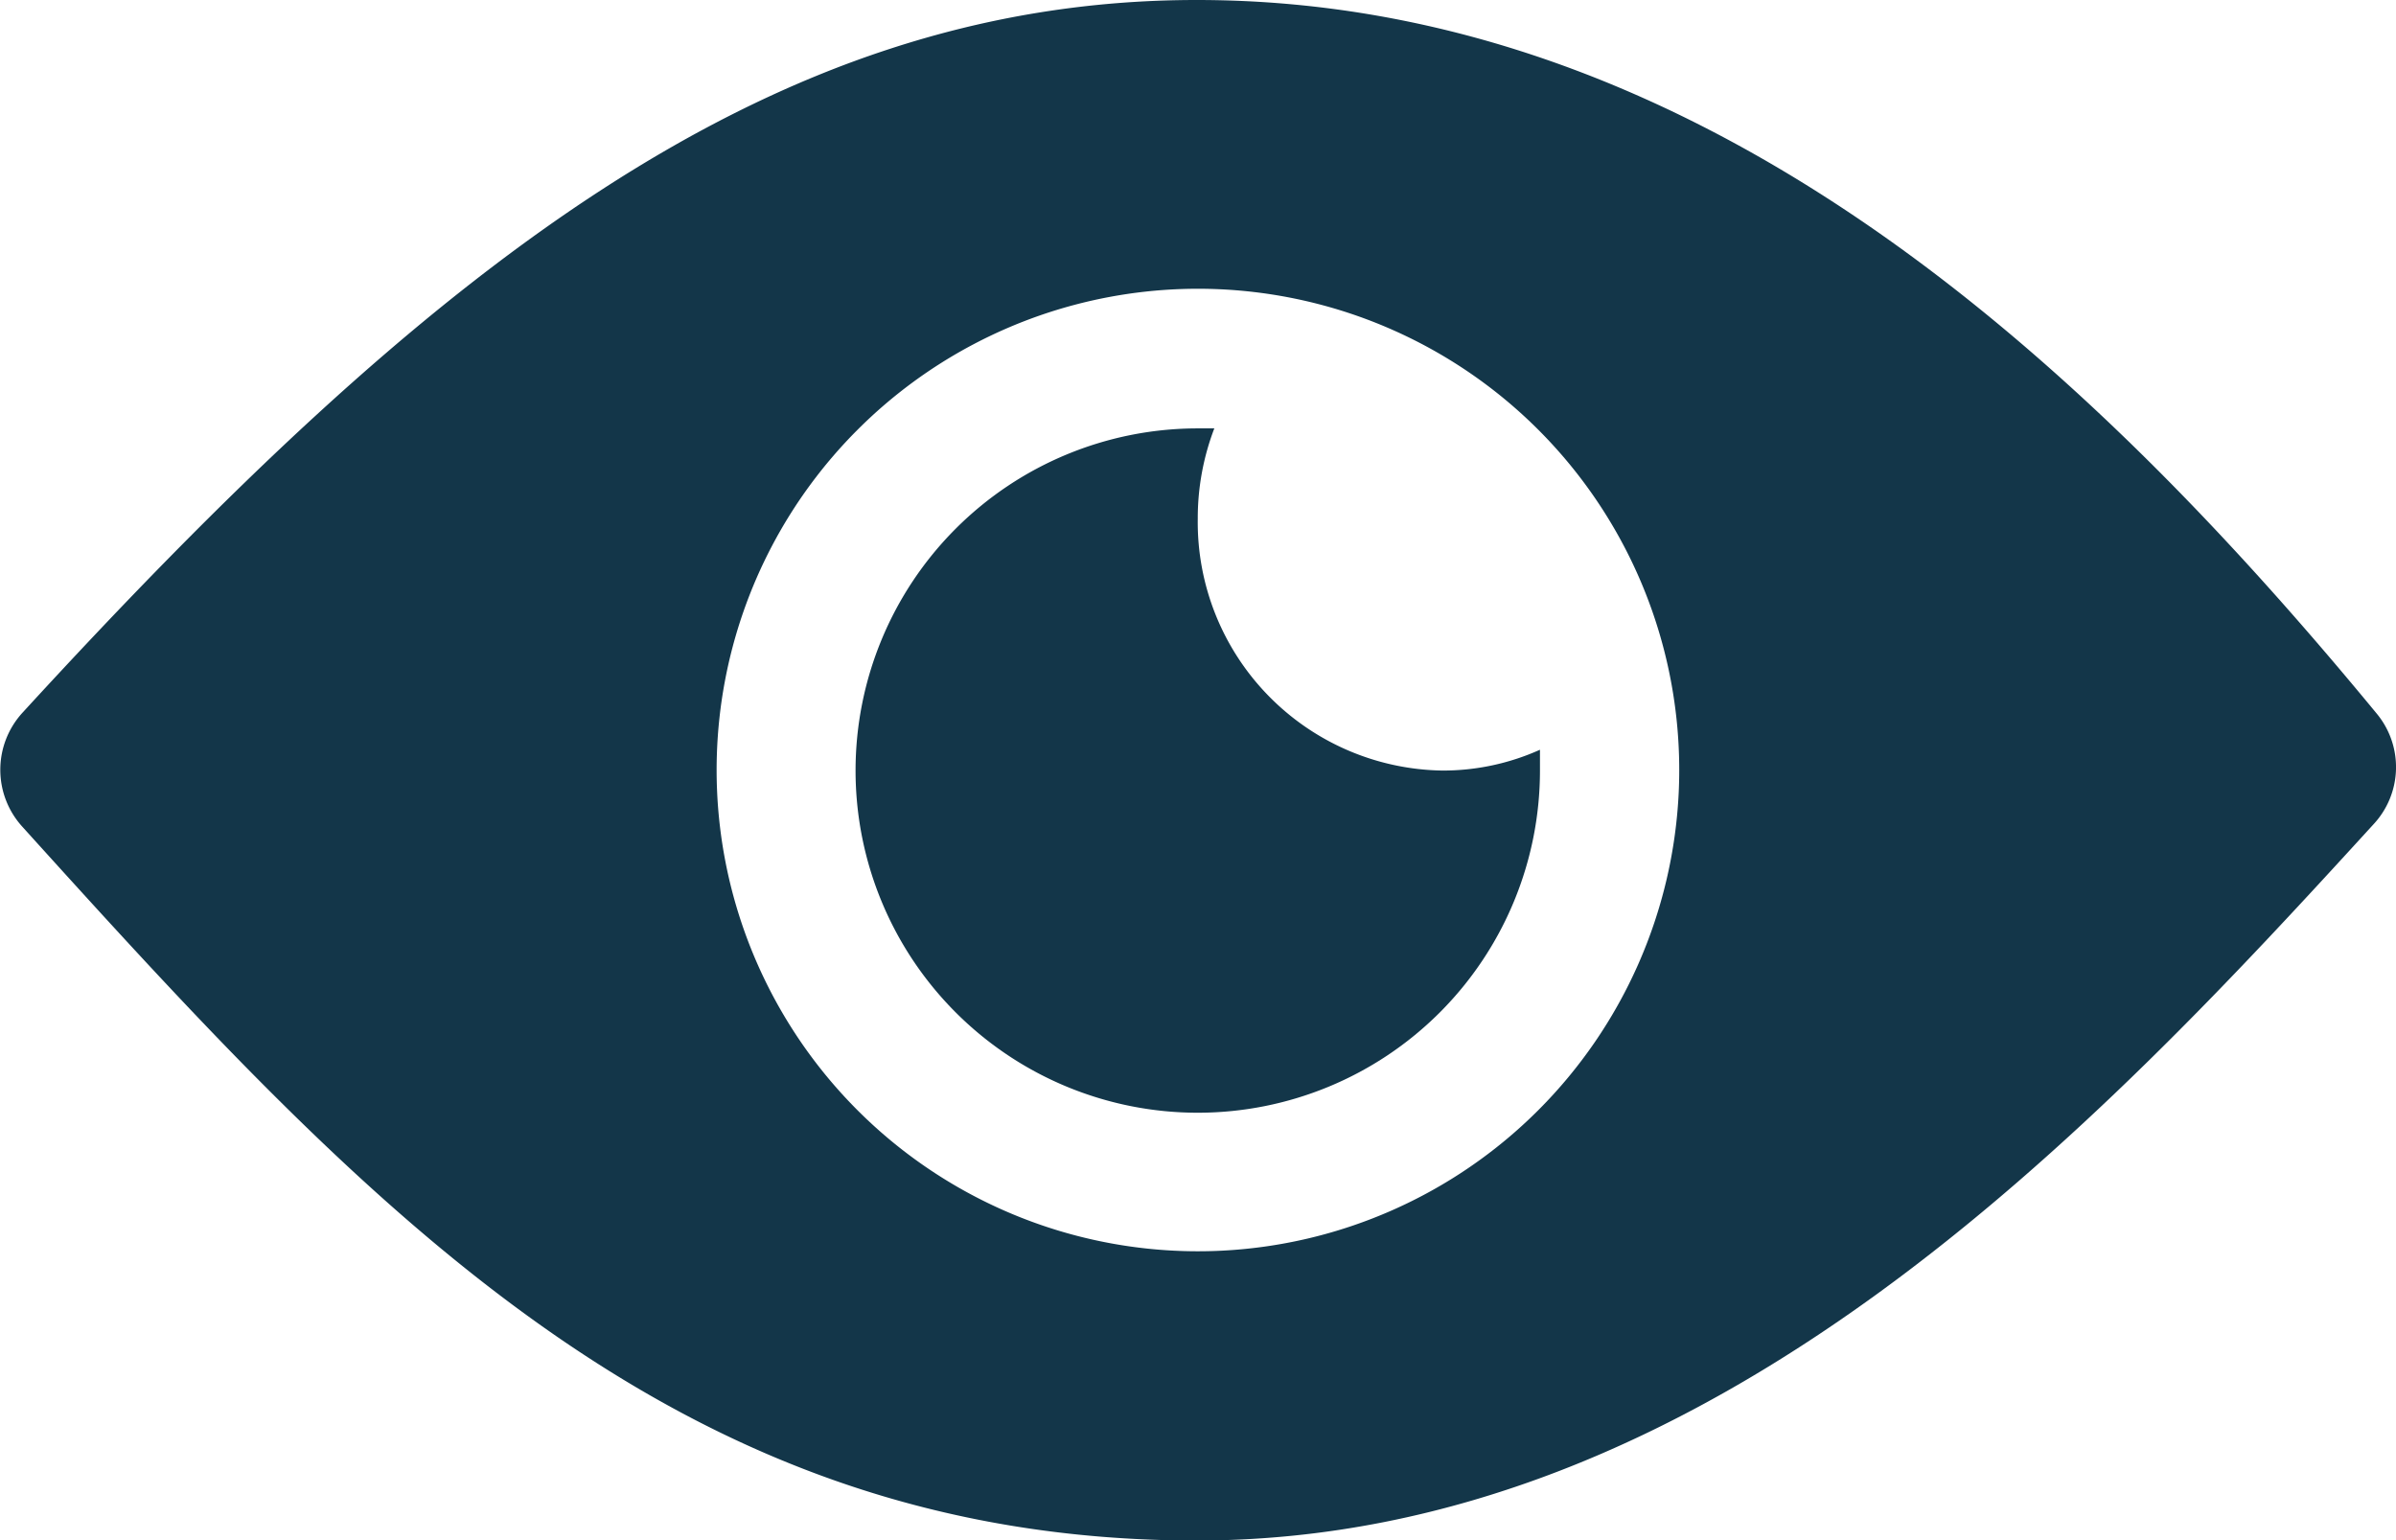 <svg xmlns="http://www.w3.org/2000/svg" width="20.256" height="13.021" viewBox="0 0 20.256 13.021">
  <g id="Icon_ionic-ios-eye" data-name="Icon ionic-ios-eye" transform="translate(-2.252 -7.875)">
    <path id="Path_14203" data-name="Path 14203" d="M12.369,7.875c-3.635,0-6.5,2.288-9.928,6.027a.715.715,0,0,0,0,.963C5.37,18.106,7.956,20.9,12.369,20.9c4.358,0,7.627-3.513,9.951-6.058a.709.709,0,0,0,.023-.936C19.973,11.031,16.7,7.875,12.369,7.875Zm.2,10.575a4.069,4.069,0,1,1,3.875-3.875A4.071,4.071,0,0,1,12.568,18.45Z" fill="#133649"/>
    <path id="Path_14204" data-name="Path 14204" d="M16.394,14.269a2.124,2.124,0,0,1,.14-.764c-.045,0-.09,0-.14,0a2.893,2.893,0,1,0,2.893,2.893c0-.059,0-.118,0-.176a2,2,0,0,1-.823.176A2.1,2.1,0,0,1,16.394,14.269Z" transform="translate(-4.016 -2.008)" fill="#133649"/>
  </g>
</svg>
